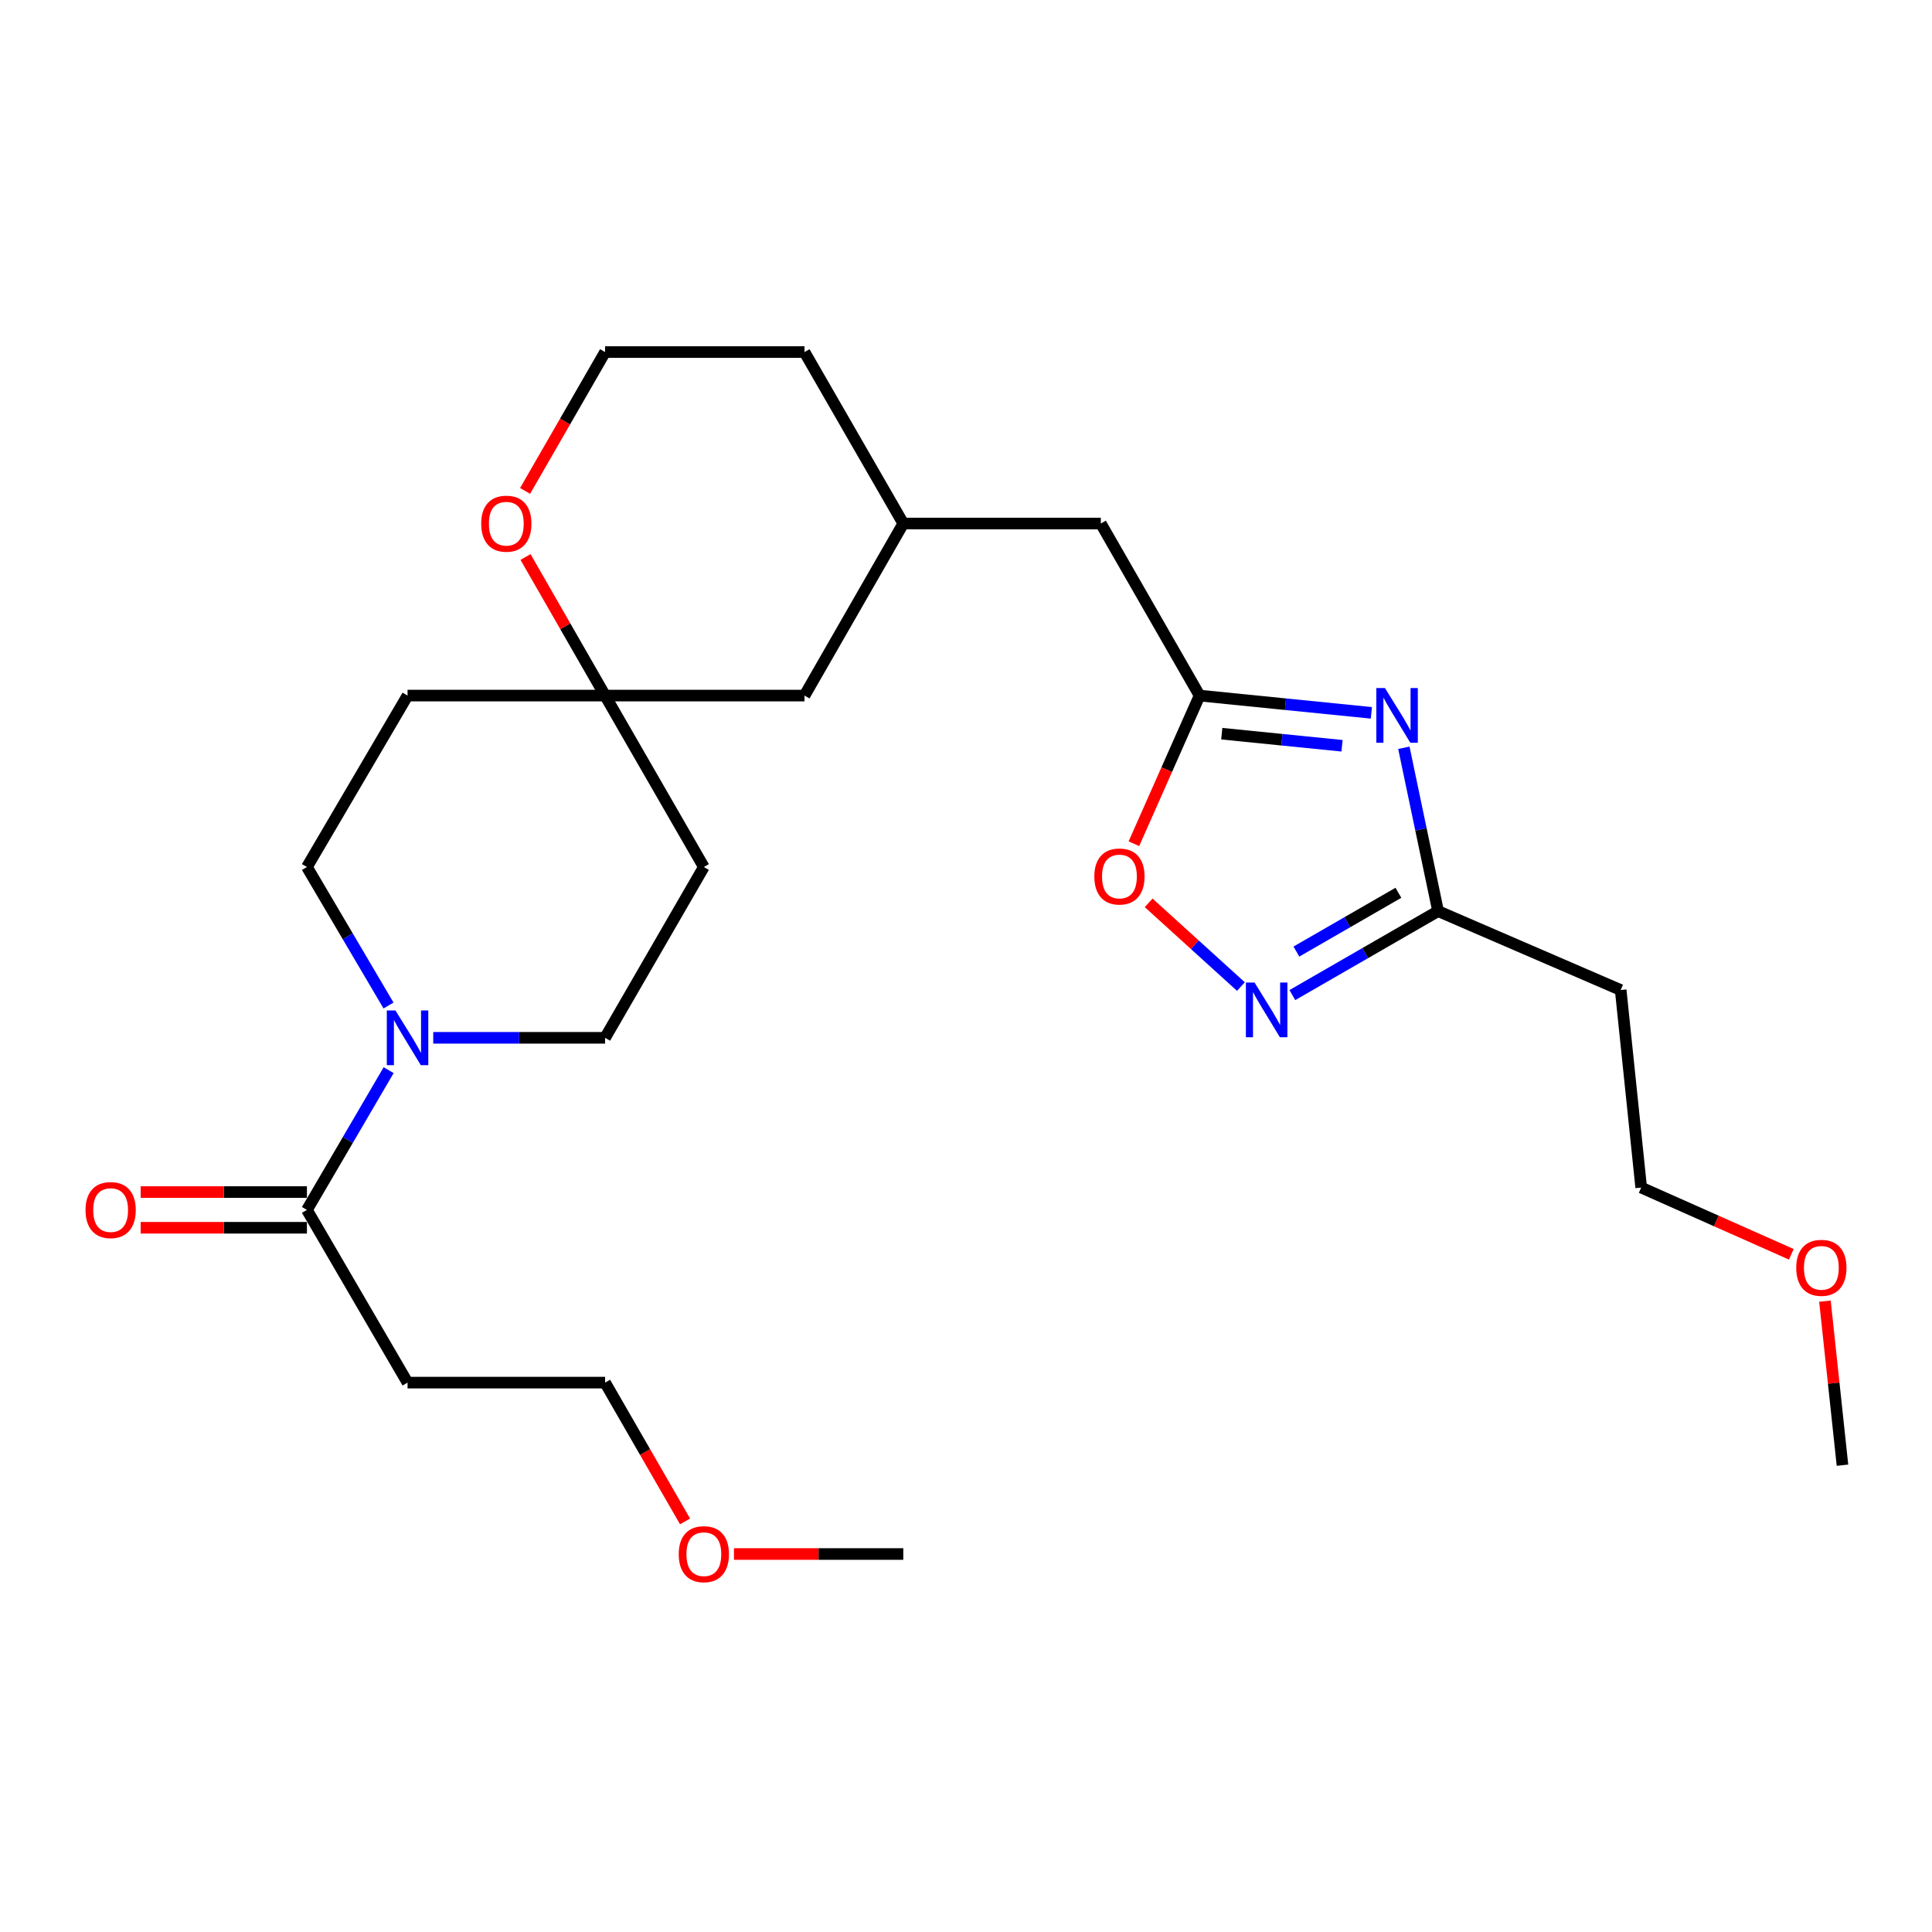 <?xml version='1.0' encoding='iso-8859-1'?>
<svg version='1.1' baseProfile='full'
              xmlns='http://www.w3.org/2000/svg'
                      xmlns:rdkit='http://www.rdkit.org/xml'
                      xmlns:xlink='http://www.w3.org/1999/xlink'
                  xml:space='preserve'
width='1000px' height='1000px' viewBox='0 0 1000 1000'>
<!-- END OF HEADER -->
<rect style='opacity:1.0;fill:#FFFFFF;stroke:none' width='1000' height='1000' x='0' y='0'> </rect>
<path class='bond-1' d='M 709.815,368.967 L 665.357,364.498' style='fill:none;fill-rule:evenodd;stroke:#0000FF;stroke-width:6px;stroke-linecap:butt;stroke-linejoin:miter;stroke-opacity:1' />
<path class='bond-1' d='M 665.357,364.498 L 620.9,360.03' style='fill:none;fill-rule:evenodd;stroke:#000000;stroke-width:6px;stroke-linecap:butt;stroke-linejoin:miter;stroke-opacity:1' />
<path class='bond-1' d='M 694.63,386.01 L 663.51,382.882' style='fill:none;fill-rule:evenodd;stroke:#0000FF;stroke-width:6px;stroke-linecap:butt;stroke-linejoin:miter;stroke-opacity:1' />
<path class='bond-1' d='M 663.51,382.882 L 632.389,379.754' style='fill:none;fill-rule:evenodd;stroke:#000000;stroke-width:6px;stroke-linecap:butt;stroke-linejoin:miter;stroke-opacity:1' />
<path class='bond-2' d='M 726.633,387.052 L 735.492,429.323' style='fill:none;fill-rule:evenodd;stroke:#0000FF;stroke-width:6px;stroke-linecap:butt;stroke-linejoin:miter;stroke-opacity:1' />
<path class='bond-2' d='M 735.492,429.323 L 744.35,471.594' style='fill:none;fill-rule:evenodd;stroke:#000000;stroke-width:6px;stroke-linecap:butt;stroke-linejoin:miter;stroke-opacity:1' />
<path class='bond-0' d='M 668.915,515.058 L 706.632,493.326' style='fill:none;fill-rule:evenodd;stroke:#0000FF;stroke-width:6px;stroke-linecap:butt;stroke-linejoin:miter;stroke-opacity:1' />
<path class='bond-0' d='M 706.632,493.326 L 744.35,471.594' style='fill:none;fill-rule:evenodd;stroke:#000000;stroke-width:6px;stroke-linecap:butt;stroke-linejoin:miter;stroke-opacity:1' />
<path class='bond-0' d='M 671.006,492.53 L 697.409,477.317' style='fill:none;fill-rule:evenodd;stroke:#0000FF;stroke-width:6px;stroke-linecap:butt;stroke-linejoin:miter;stroke-opacity:1' />
<path class='bond-0' d='M 697.409,477.317 L 723.811,462.105' style='fill:none;fill-rule:evenodd;stroke:#000000;stroke-width:6px;stroke-linecap:butt;stroke-linejoin:miter;stroke-opacity:1' />
<path class='bond-26' d='M 642.302,510.643 L 618.423,488.977' style='fill:none;fill-rule:evenodd;stroke:#0000FF;stroke-width:6px;stroke-linecap:butt;stroke-linejoin:miter;stroke-opacity:1' />
<path class='bond-26' d='M 618.423,488.977 L 594.544,467.311' style='fill:none;fill-rule:evenodd;stroke:#FF0000;stroke-width:6px;stroke-linecap:butt;stroke-linejoin:miter;stroke-opacity:1' />
<path class='bond-5' d='M 620.9,360.03 L 603.902,398.371' style='fill:none;fill-rule:evenodd;stroke:#000000;stroke-width:6px;stroke-linecap:butt;stroke-linejoin:miter;stroke-opacity:1' />
<path class='bond-5' d='M 603.902,398.371 L 586.904,436.712' style='fill:none;fill-rule:evenodd;stroke:#FF0000;stroke-width:6px;stroke-linecap:butt;stroke-linejoin:miter;stroke-opacity:1' />
<path class='bond-15' d='M 620.9,360.03 L 569.783,270.976' style='fill:none;fill-rule:evenodd;stroke:#000000;stroke-width:6px;stroke-linecap:butt;stroke-linejoin:miter;stroke-opacity:1' />
<path class='bond-11' d='M 744.35,471.594 L 838.865,512.436' style='fill:none;fill-rule:evenodd;stroke:#000000;stroke-width:6px;stroke-linecap:butt;stroke-linejoin:miter;stroke-opacity:1' />
<path class='bond-3' d='M 201.095,520.449 L 179.981,484.607' style='fill:none;fill-rule:evenodd;stroke:#0000FF;stroke-width:6px;stroke-linecap:butt;stroke-linejoin:miter;stroke-opacity:1' />
<path class='bond-3' d='M 179.981,484.607 L 158.866,448.766' style='fill:none;fill-rule:evenodd;stroke:#000000;stroke-width:6px;stroke-linecap:butt;stroke-linejoin:miter;stroke-opacity:1' />
<path class='bond-4' d='M 201.16,553.913 L 180.013,590.081' style='fill:none;fill-rule:evenodd;stroke:#0000FF;stroke-width:6px;stroke-linecap:butt;stroke-linejoin:miter;stroke-opacity:1' />
<path class='bond-4' d='M 180.013,590.081 L 158.866,626.249' style='fill:none;fill-rule:evenodd;stroke:#000000;stroke-width:6px;stroke-linecap:butt;stroke-linejoin:miter;stroke-opacity:1' />
<path class='bond-28' d='M 224.244,537.174 L 268.718,537.174' style='fill:none;fill-rule:evenodd;stroke:#0000FF;stroke-width:6px;stroke-linecap:butt;stroke-linejoin:miter;stroke-opacity:1' />
<path class='bond-28' d='M 268.718,537.174 L 313.192,537.174' style='fill:none;fill-rule:evenodd;stroke:#000000;stroke-width:6px;stroke-linecap:butt;stroke-linejoin:miter;stroke-opacity:1' />
<path class='bond-10' d='M 158.866,626.249 L 210.948,715.642' style='fill:none;fill-rule:evenodd;stroke:#000000;stroke-width:6px;stroke-linecap:butt;stroke-linejoin:miter;stroke-opacity:1' />
<path class='bond-14' d='M 158.866,617.011 L 115.837,617.011' style='fill:none;fill-rule:evenodd;stroke:#000000;stroke-width:6px;stroke-linecap:butt;stroke-linejoin:miter;stroke-opacity:1' />
<path class='bond-14' d='M 115.837,617.011 L 72.808,617.011' style='fill:none;fill-rule:evenodd;stroke:#FF0000;stroke-width:6px;stroke-linecap:butt;stroke-linejoin:miter;stroke-opacity:1' />
<path class='bond-14' d='M 158.866,635.487 L 115.837,635.487' style='fill:none;fill-rule:evenodd;stroke:#000000;stroke-width:6px;stroke-linecap:butt;stroke-linejoin:miter;stroke-opacity:1' />
<path class='bond-14' d='M 115.837,635.487 L 72.808,635.487' style='fill:none;fill-rule:evenodd;stroke:#FF0000;stroke-width:6px;stroke-linecap:butt;stroke-linejoin:miter;stroke-opacity:1' />
<path class='bond-6' d='M 313.192,360.03 L 416.411,360.03' style='fill:none;fill-rule:evenodd;stroke:#000000;stroke-width:6px;stroke-linecap:butt;stroke-linejoin:miter;stroke-opacity:1' />
<path class='bond-12' d='M 313.192,360.03 L 364.309,448.766' style='fill:none;fill-rule:evenodd;stroke:#000000;stroke-width:6px;stroke-linecap:butt;stroke-linejoin:miter;stroke-opacity:1' />
<path class='bond-13' d='M 313.192,360.03 L 210.948,360.03' style='fill:none;fill-rule:evenodd;stroke:#000000;stroke-width:6px;stroke-linecap:butt;stroke-linejoin:miter;stroke-opacity:1' />
<path class='bond-27' d='M 313.192,360.03 L 292.602,324.166' style='fill:none;fill-rule:evenodd;stroke:#000000;stroke-width:6px;stroke-linecap:butt;stroke-linejoin:miter;stroke-opacity:1' />
<path class='bond-27' d='M 292.602,324.166 L 272.013,288.303' style='fill:none;fill-rule:evenodd;stroke:#FF0000;stroke-width:6px;stroke-linecap:butt;stroke-linejoin:miter;stroke-opacity:1' />
<path class='bond-7' d='M 158.866,448.766 L 210.948,360.03' style='fill:none;fill-rule:evenodd;stroke:#000000;stroke-width:6px;stroke-linecap:butt;stroke-linejoin:miter;stroke-opacity:1' />
<path class='bond-8' d='M 313.192,537.174 L 364.309,448.766' style='fill:none;fill-rule:evenodd;stroke:#000000;stroke-width:6px;stroke-linecap:butt;stroke-linejoin:miter;stroke-opacity:1' />
<path class='bond-9' d='M 271.79,254.095 L 292.491,218.162' style='fill:none;fill-rule:evenodd;stroke:#FF0000;stroke-width:6px;stroke-linecap:butt;stroke-linejoin:miter;stroke-opacity:1' />
<path class='bond-9' d='M 292.491,218.162 L 313.192,182.229' style='fill:none;fill-rule:evenodd;stroke:#000000;stroke-width:6px;stroke-linecap:butt;stroke-linejoin:miter;stroke-opacity:1' />
<path class='bond-21' d='M 210.948,715.642 L 313.192,715.642' style='fill:none;fill-rule:evenodd;stroke:#000000;stroke-width:6px;stroke-linecap:butt;stroke-linejoin:miter;stroke-opacity:1' />
<path class='bond-22' d='M 838.865,512.436 L 849.479,614.681' style='fill:none;fill-rule:evenodd;stroke:#000000;stroke-width:6px;stroke-linecap:butt;stroke-linejoin:miter;stroke-opacity:1' />
<path class='bond-17' d='M 569.783,270.976 L 467.539,270.976' style='fill:none;fill-rule:evenodd;stroke:#000000;stroke-width:6px;stroke-linecap:butt;stroke-linejoin:miter;stroke-opacity:1' />
<path class='bond-16' d='M 416.411,360.03 L 467.539,270.976' style='fill:none;fill-rule:evenodd;stroke:#000000;stroke-width:6px;stroke-linecap:butt;stroke-linejoin:miter;stroke-opacity:1' />
<path class='bond-23' d='M 467.539,270.976 L 416.411,182.229' style='fill:none;fill-rule:evenodd;stroke:#000000;stroke-width:6px;stroke-linecap:butt;stroke-linejoin:miter;stroke-opacity:1' />
<path class='bond-18' d='M 313.192,182.229 L 416.411,182.229' style='fill:none;fill-rule:evenodd;stroke:#000000;stroke-width:6px;stroke-linecap:butt;stroke-linejoin:miter;stroke-opacity:1' />
<path class='bond-19' d='M 927.18,649.225 L 888.33,631.953' style='fill:none;fill-rule:evenodd;stroke:#FF0000;stroke-width:6px;stroke-linecap:butt;stroke-linejoin:miter;stroke-opacity:1' />
<path class='bond-19' d='M 888.33,631.953 L 849.479,614.681' style='fill:none;fill-rule:evenodd;stroke:#000000;stroke-width:6px;stroke-linecap:butt;stroke-linejoin:miter;stroke-opacity:1' />
<path class='bond-24' d='M 944.584,673.469 L 949.124,715.926' style='fill:none;fill-rule:evenodd;stroke:#FF0000;stroke-width:6px;stroke-linecap:butt;stroke-linejoin:miter;stroke-opacity:1' />
<path class='bond-24' d='M 949.124,715.926 L 953.663,758.383' style='fill:none;fill-rule:evenodd;stroke:#000000;stroke-width:6px;stroke-linecap:butt;stroke-linejoin:miter;stroke-opacity:1' />
<path class='bond-20' d='M 354.583,787.478 L 333.888,751.56' style='fill:none;fill-rule:evenodd;stroke:#FF0000;stroke-width:6px;stroke-linecap:butt;stroke-linejoin:miter;stroke-opacity:1' />
<path class='bond-20' d='M 333.888,751.56 L 313.192,715.642' style='fill:none;fill-rule:evenodd;stroke:#000000;stroke-width:6px;stroke-linecap:butt;stroke-linejoin:miter;stroke-opacity:1' />
<path class='bond-25' d='M 379.89,804.357 L 423.714,804.357' style='fill:none;fill-rule:evenodd;stroke:#FF0000;stroke-width:6px;stroke-linecap:butt;stroke-linejoin:miter;stroke-opacity:1' />
<path class='bond-25' d='M 423.714,804.357 L 467.539,804.357' style='fill:none;fill-rule:evenodd;stroke:#000000;stroke-width:6px;stroke-linecap:butt;stroke-linejoin:miter;stroke-opacity:1' />
<path  class='atom-0' d='M 716.864 356.145
L 726.144 371.145
Q 727.064 372.625, 728.544 375.305
Q 730.024 377.985, 730.104 378.145
L 730.104 356.145
L 733.864 356.145
L 733.864 384.465
L 729.984 384.465
L 720.024 368.065
Q 718.864 366.145, 717.624 363.945
Q 716.424 361.745, 716.064 361.065
L 716.064 384.465
L 712.384 384.465
L 712.384 356.145
L 716.864 356.145
' fill='#0000FF'/>
<path  class='atom-1' d='M 649.354 508.561
L 658.634 523.561
Q 659.554 525.041, 661.034 527.721
Q 662.514 530.401, 662.594 530.561
L 662.594 508.561
L 666.354 508.561
L 666.354 536.881
L 662.474 536.881
L 652.514 520.481
Q 651.354 518.561, 650.114 516.361
Q 648.914 514.161, 648.554 513.481
L 648.554 536.881
L 644.874 536.881
L 644.874 508.561
L 649.354 508.561
' fill='#0000FF'/>
<path  class='atom-4' d='M 204.688 523.014
L 213.968 538.014
Q 214.888 539.494, 216.368 542.174
Q 217.848 544.854, 217.928 545.014
L 217.928 523.014
L 221.688 523.014
L 221.688 551.334
L 217.808 551.334
L 207.848 534.934
Q 206.688 533.014, 205.448 530.814
Q 204.248 528.614, 203.888 527.934
L 203.888 551.334
L 200.208 551.334
L 200.208 523.014
L 204.688 523.014
' fill='#0000FF'/>
<path  class='atom-6' d='M 566.421 453.67
Q 566.421 446.87, 569.781 443.07
Q 573.141 439.27, 579.421 439.27
Q 585.701 439.27, 589.061 443.07
Q 592.421 446.87, 592.421 453.67
Q 592.421 460.55, 589.021 464.47
Q 585.621 468.35, 579.421 468.35
Q 573.181 468.35, 569.781 464.47
Q 566.421 460.59, 566.421 453.67
M 579.421 465.15
Q 583.741 465.15, 586.061 462.27
Q 588.421 459.35, 588.421 453.67
Q 588.421 448.11, 586.061 445.31
Q 583.741 442.47, 579.421 442.47
Q 575.101 442.47, 572.741 445.27
Q 570.421 448.07, 570.421 453.67
Q 570.421 459.39, 572.741 462.27
Q 575.101 465.15, 579.421 465.15
' fill='#FF0000'/>
<path  class='atom-10' d='M 249.065 271.056
Q 249.065 264.256, 252.425 260.456
Q 255.785 256.656, 262.065 256.656
Q 268.345 256.656, 271.705 260.456
Q 275.065 264.256, 275.065 271.056
Q 275.065 277.936, 271.665 281.856
Q 268.265 285.736, 262.065 285.736
Q 255.825 285.736, 252.425 281.856
Q 249.065 277.976, 249.065 271.056
M 262.065 282.536
Q 266.385 282.536, 268.705 279.656
Q 271.065 276.736, 271.065 271.056
Q 271.065 265.496, 268.705 262.696
Q 266.385 259.856, 262.065 259.856
Q 257.745 259.856, 255.385 262.656
Q 253.065 265.456, 253.065 271.056
Q 253.065 276.776, 255.385 279.656
Q 257.745 282.536, 262.065 282.536
' fill='#FF0000'/>
<path  class='atom-15' d='M 44.269 626.329
Q 44.269 619.529, 47.629 615.729
Q 50.989 611.929, 57.269 611.929
Q 63.548 611.929, 66.909 615.729
Q 70.269 619.529, 70.269 626.329
Q 70.269 633.209, 66.868 637.129
Q 63.468 641.009, 57.269 641.009
Q 51.029 641.009, 47.629 637.129
Q 44.269 633.249, 44.269 626.329
M 57.269 637.809
Q 61.589 637.809, 63.908 634.929
Q 66.269 632.009, 66.269 626.329
Q 66.269 620.769, 63.908 617.969
Q 61.589 615.129, 57.269 615.129
Q 52.949 615.129, 50.589 617.929
Q 48.269 620.729, 48.269 626.329
Q 48.269 632.049, 50.589 634.929
Q 52.949 637.809, 57.269 637.809
' fill='#FF0000'/>
<path  class='atom-20' d='M 929.731 656.219
Q 929.731 649.419, 933.091 645.619
Q 936.451 641.819, 942.731 641.819
Q 949.011 641.819, 952.371 645.619
Q 955.731 649.419, 955.731 656.219
Q 955.731 663.099, 952.331 667.019
Q 948.931 670.899, 942.731 670.899
Q 936.491 670.899, 933.091 667.019
Q 929.731 663.139, 929.731 656.219
M 942.731 667.699
Q 947.051 667.699, 949.371 664.819
Q 951.731 661.899, 951.731 656.219
Q 951.731 650.659, 949.371 647.859
Q 947.051 645.019, 942.731 645.019
Q 938.411 645.019, 936.051 647.819
Q 933.731 650.619, 933.731 656.219
Q 933.731 661.939, 936.051 664.819
Q 938.411 667.699, 942.731 667.699
' fill='#FF0000'/>
<path  class='atom-21' d='M 351.309 804.437
Q 351.309 797.637, 354.669 793.837
Q 358.029 790.037, 364.309 790.037
Q 370.589 790.037, 373.949 793.837
Q 377.309 797.637, 377.309 804.437
Q 377.309 811.317, 373.909 815.237
Q 370.509 819.117, 364.309 819.117
Q 358.069 819.117, 354.669 815.237
Q 351.309 811.357, 351.309 804.437
M 364.309 815.917
Q 368.629 815.917, 370.949 813.037
Q 373.309 810.117, 373.309 804.437
Q 373.309 798.877, 370.949 796.077
Q 368.629 793.237, 364.309 793.237
Q 359.989 793.237, 357.629 796.037
Q 355.309 798.837, 355.309 804.437
Q 355.309 810.157, 357.629 813.037
Q 359.989 815.917, 364.309 815.917
' fill='#FF0000'/>
</svg>

